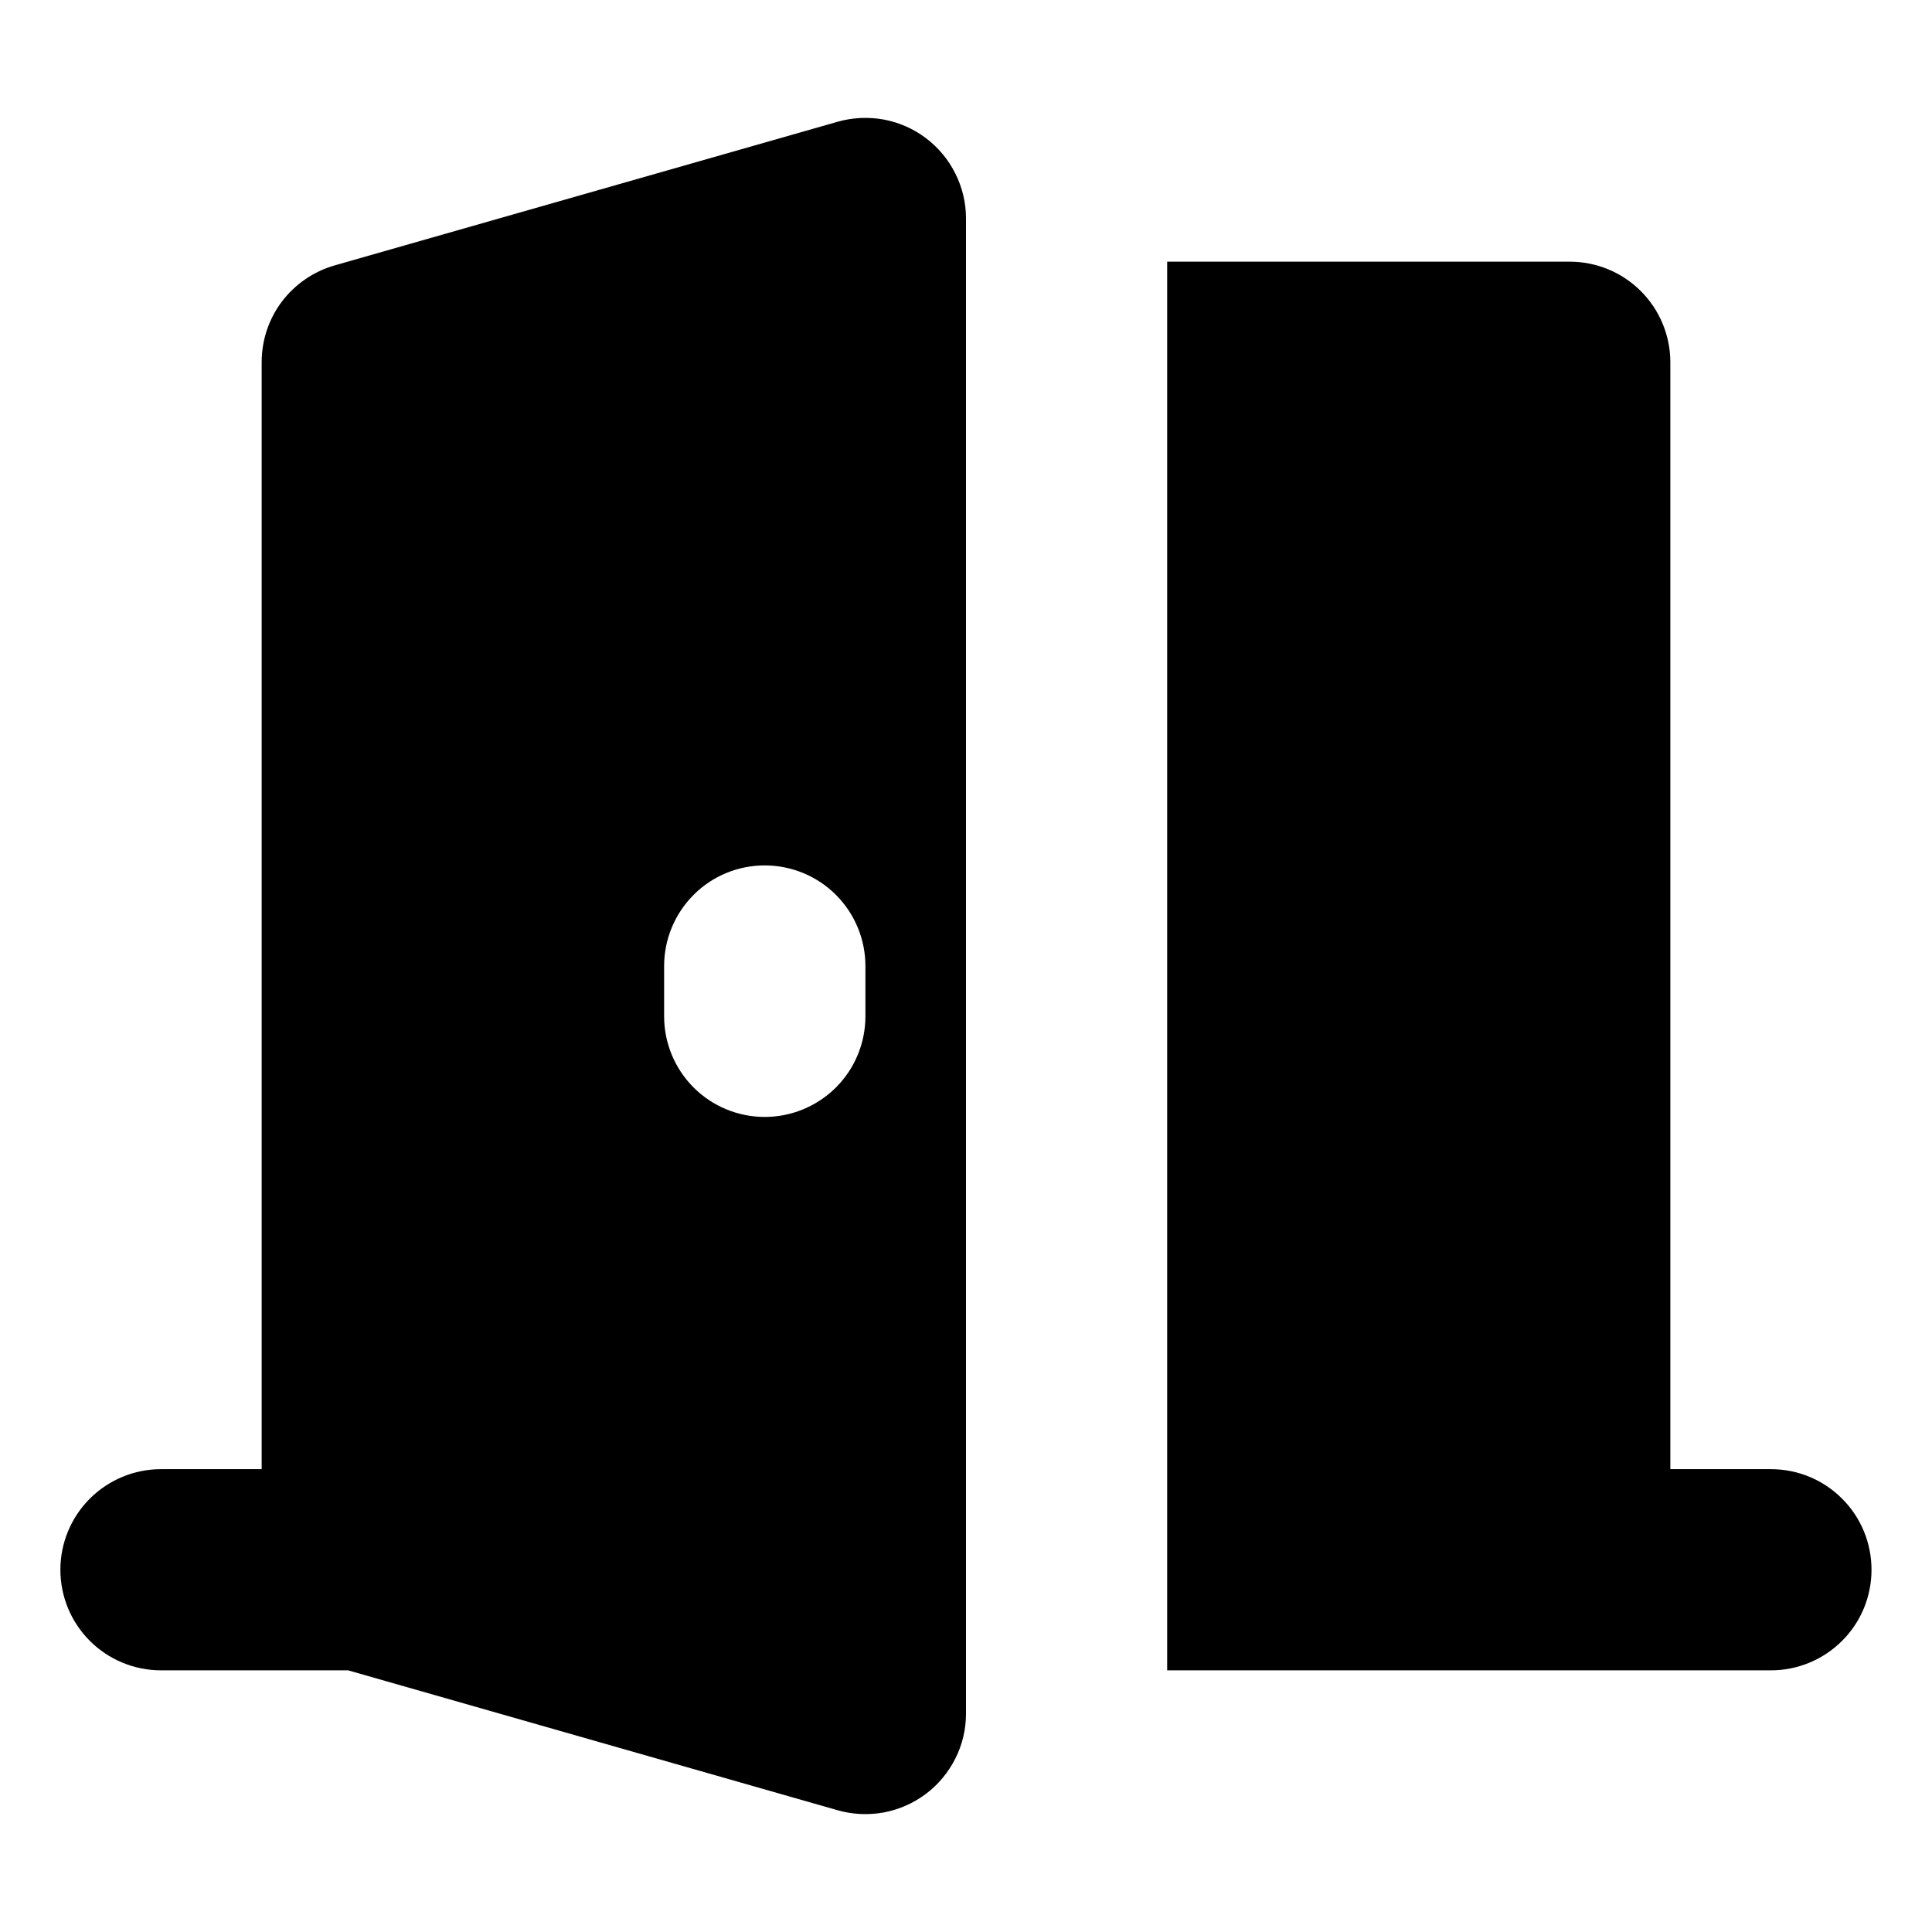 <svg width="16" height="16" viewBox="0 0 16 16" fill="none" xmlns="http://www.w3.org/2000/svg">
<path d="M9.666 13.833V2.167H12.999C13.22 2.167 13.432 2.254 13.589 2.411C13.745 2.567 13.833 2.779 13.833 3V12.167H14.666C14.887 12.167 15.099 12.254 15.255 12.411C15.412 12.567 15.499 12.779 15.499 13C15.499 13.221 15.412 13.433 15.255 13.589C15.099 13.745 14.887 13.833 14.666 13.833H9.666Z" fill="black"/>
<path fill-rule="evenodd" clip-rule="evenodd" d="M8 1.809C8 1.68 7.97 1.553 7.912 1.438C7.855 1.322 7.771 1.222 7.668 1.144C7.565 1.066 7.446 1.014 7.319 0.99C7.192 0.967 7.061 0.973 6.938 1.008L2.771 2.198C2.597 2.248 2.444 2.353 2.334 2.498C2.225 2.643 2.167 2.819 2.167 3V12.167H1.333C1.112 12.167 0.9 12.255 0.744 12.411C0.588 12.567 0.5 12.779 0.5 13C0.5 13.221 0.588 13.433 0.744 13.589C0.9 13.745 1.112 13.833 1.333 13.833H2.883L6.938 14.992C7.061 15.027 7.192 15.033 7.319 15.01C7.445 14.986 7.565 14.934 7.668 14.856C7.771 14.779 7.854 14.678 7.912 14.563C7.97 14.448 8 14.321 8 14.192V1.809ZM6.333 7.167C6.554 7.167 6.766 7.254 6.923 7.411C7.079 7.567 7.167 7.779 7.167 8V8.417C7.167 8.638 7.079 8.85 6.923 9.006C6.766 9.162 6.554 9.25 6.333 9.25C6.112 9.25 5.9 9.162 5.744 9.006C5.588 8.85 5.5 8.638 5.5 8.417V8C5.5 7.779 5.588 7.567 5.744 7.411C5.9 7.254 6.112 7.167 6.333 7.167Z" fill="black"/>
</svg>
